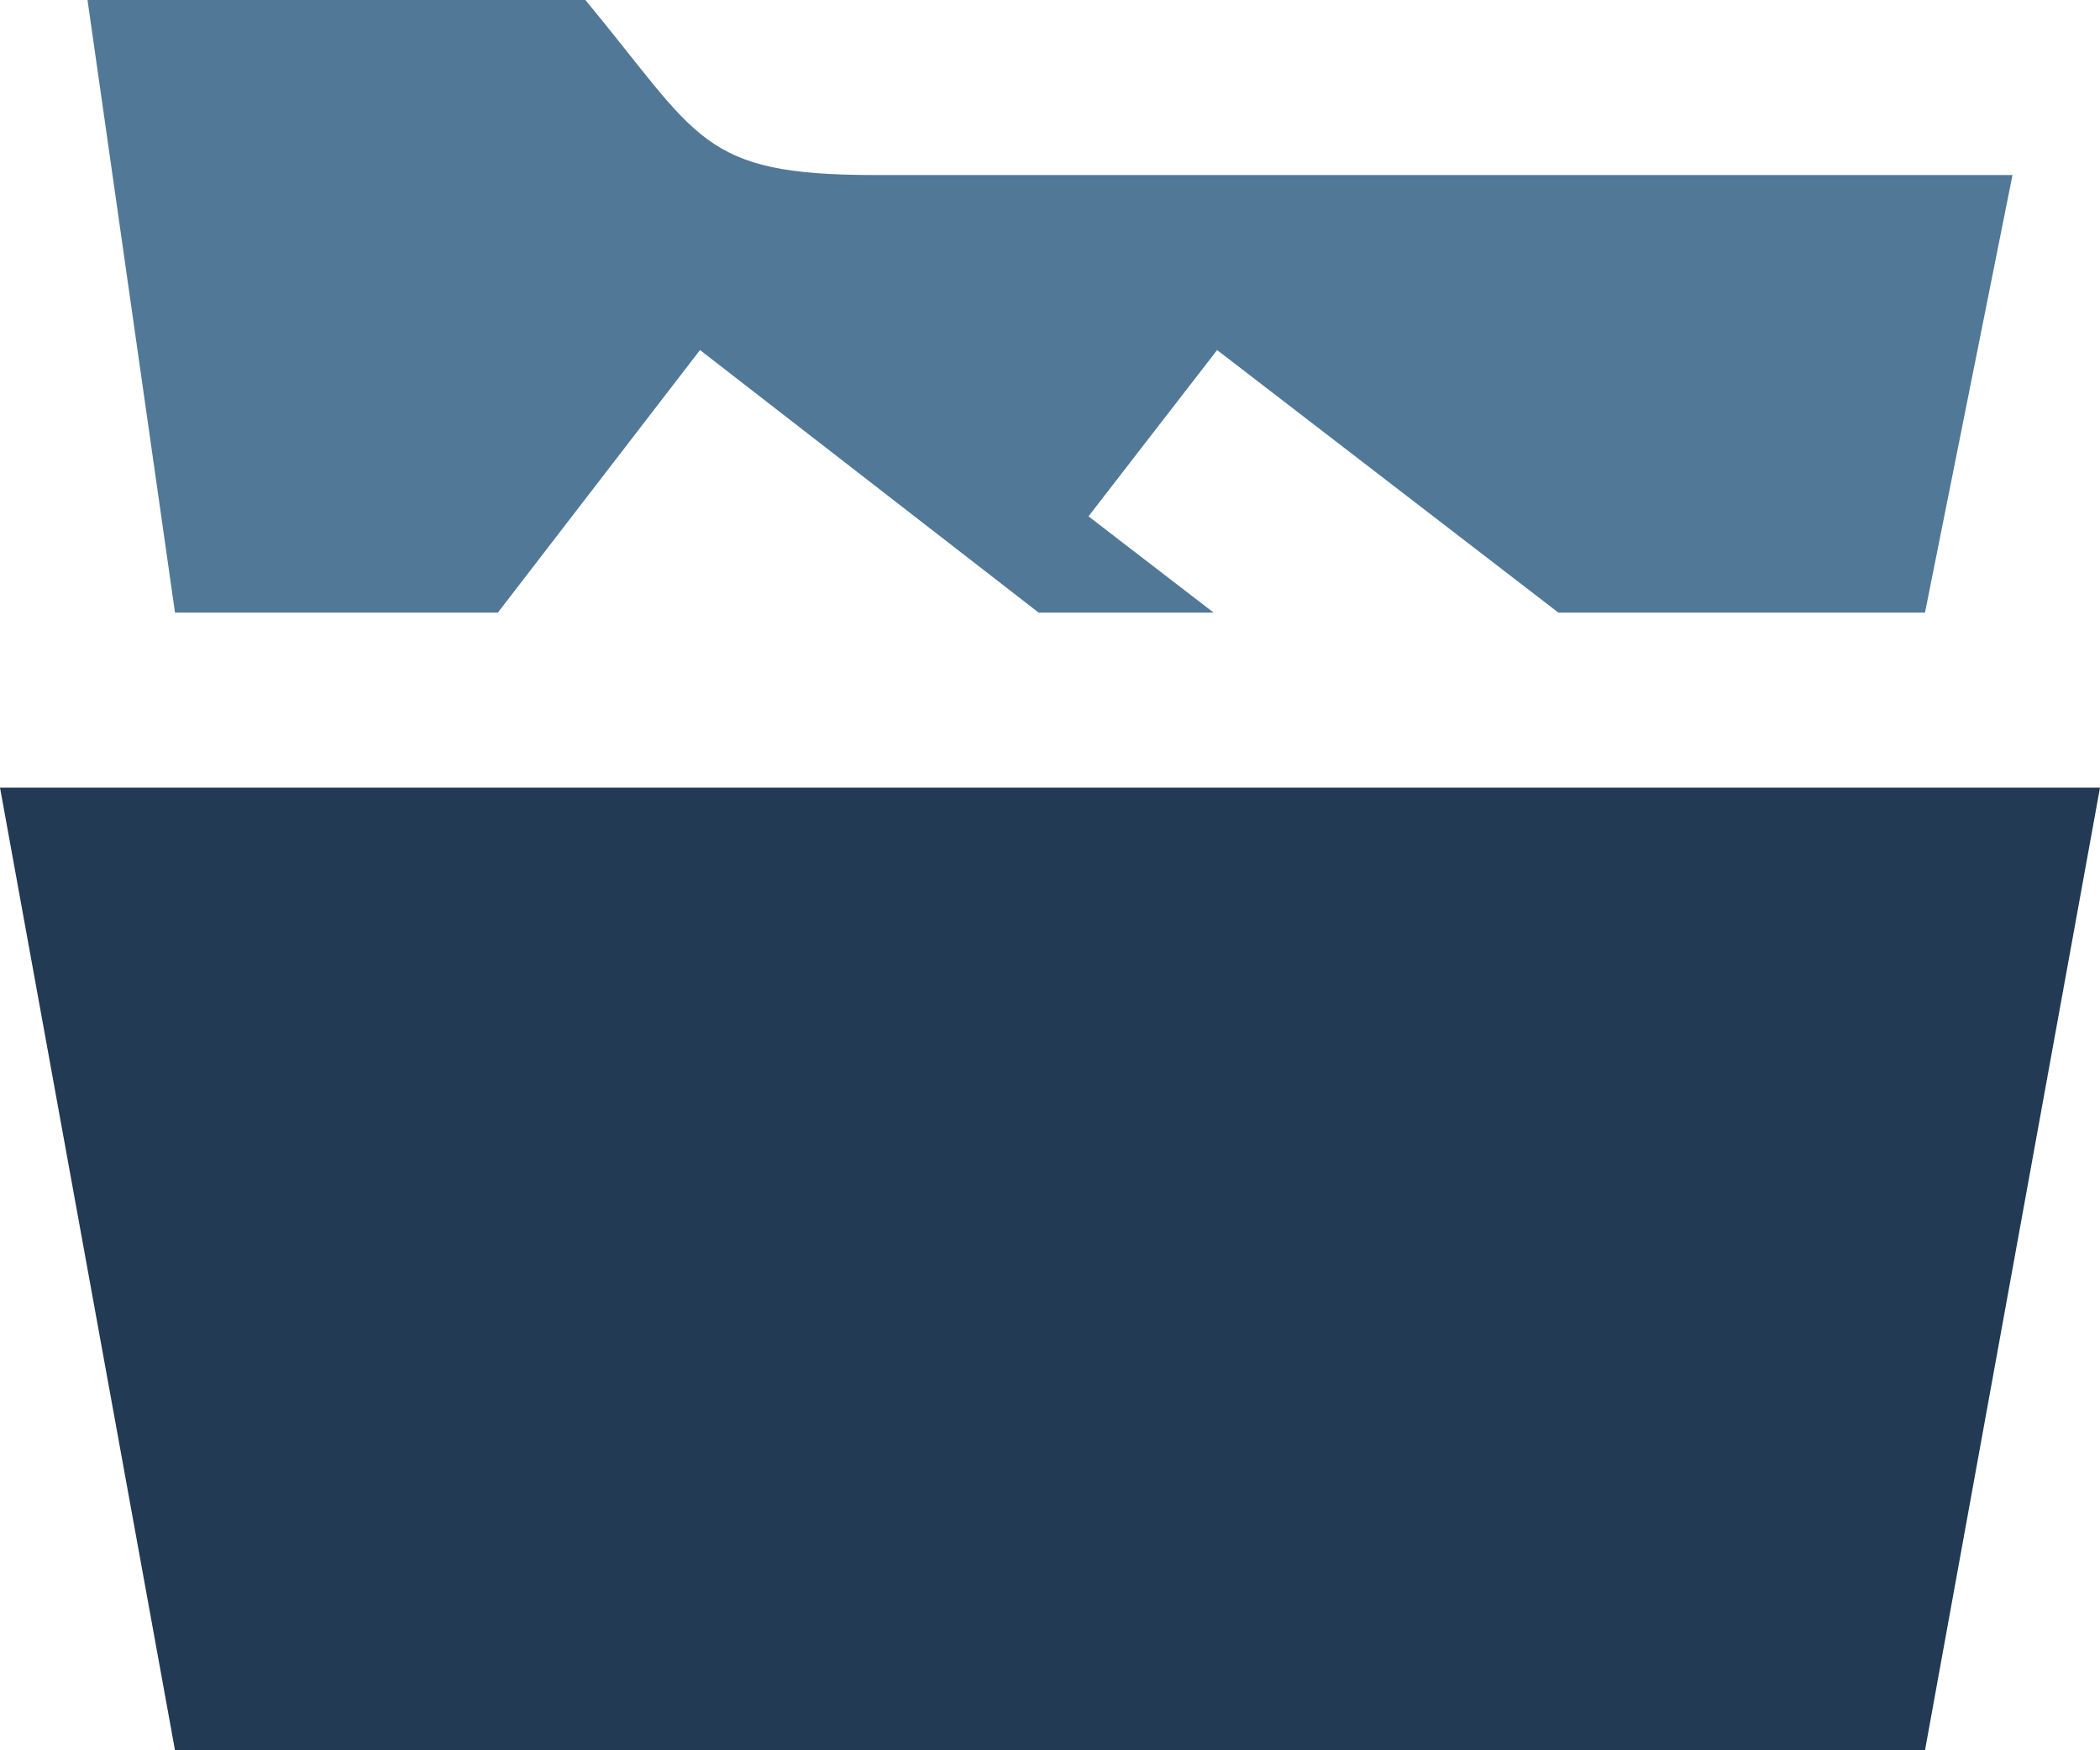 <svg xmlns="http://www.w3.org/2000/svg" xmlns:xlink="http://www.w3.org/1999/xlink" width="24" height="20" viewBox="0 0 24 20"><defs><style>.a{fill:none;}.b{clip-path:url(#a);}.c{fill:#527898;}.d{fill:#223a54;}</style><clipPath id="a" transform="translate(-2 -2)"><rect class="a" width="28" height="24"/></clipPath></defs><g class="b"><path class="c" d="M4,9,3,2H8.69C10,3.58,10,4,12,4H25L24,9H19.81l-3.9-3L14.44,7.9,15.87,9h-2L10,6,7.69,9Z" transform="translate(-2 -2)"/><polygon class="d" points="0 9 2 20 22 20 24 9 0 9"/></g></svg>